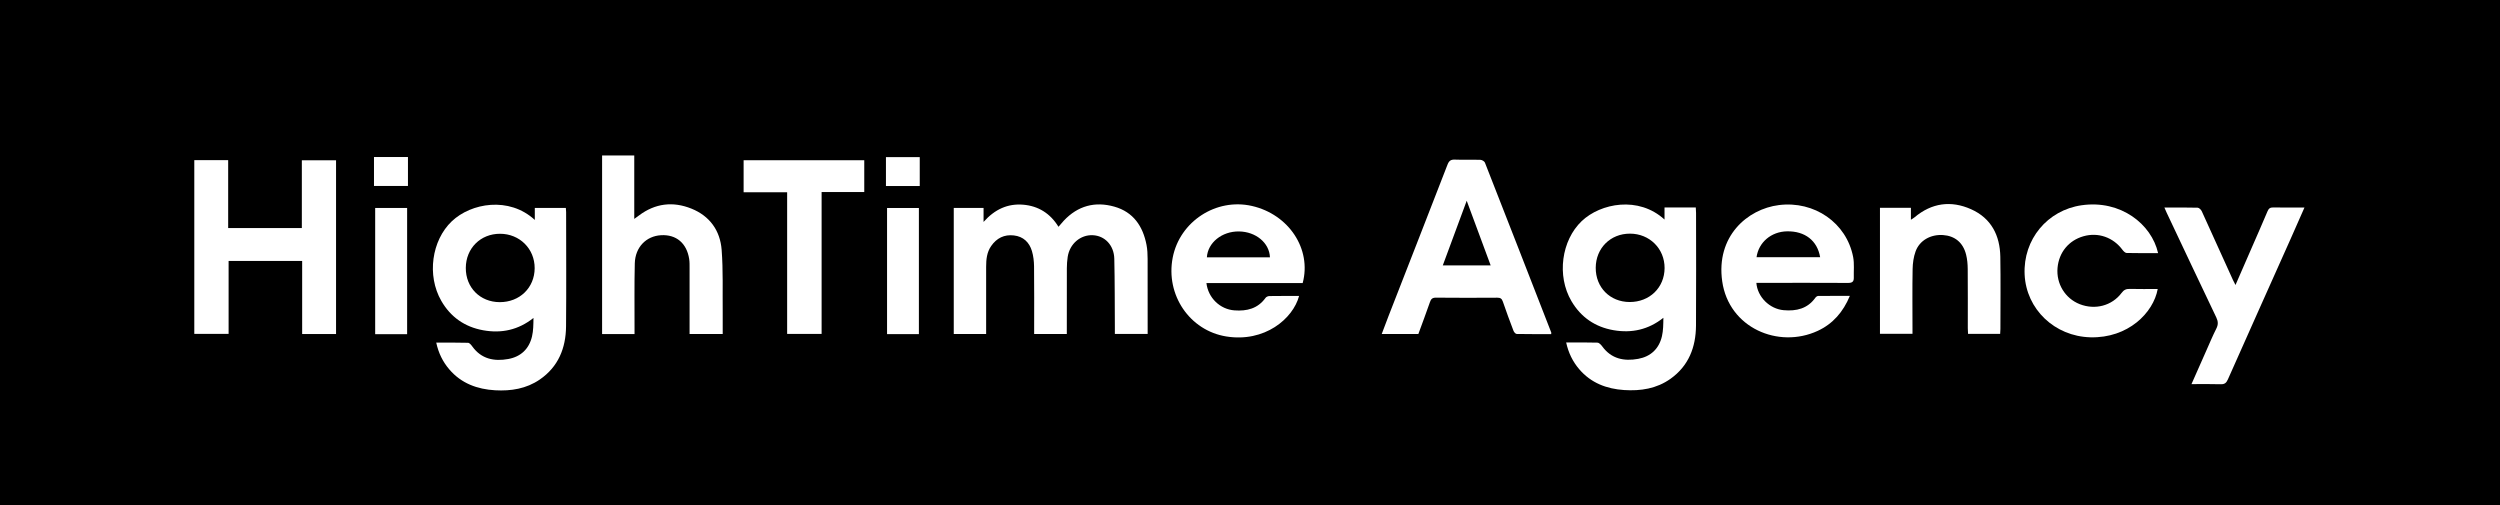 <?xml version="1.0" encoding="UTF-8"?> <svg xmlns="http://www.w3.org/2000/svg" width="193" height="39" viewBox="0 0 193 39" fill="none"> <rect width="193" height="39" fill="black"></rect> <path d="M41.287 16.981V16.054H43.683C43.691 16.169 43.705 16.273 43.705 16.376C43.705 19.317 43.726 22.258 43.699 25.197C43.683 26.873 43.104 28.314 41.672 29.299C40.636 30.011 39.451 30.199 38.229 30.13C36.852 30.051 35.615 29.604 34.687 28.518C34.183 27.93 33.851 27.255 33.678 26.451C34.512 26.451 35.322 26.44 36.132 26.464C36.245 26.467 36.379 26.629 36.462 26.746C37.163 27.721 38.151 27.912 39.239 27.715C40.205 27.54 40.844 26.939 41.071 25.975C41.176 25.526 41.178 25.053 41.184 24.546C40.019 25.473 38.718 25.752 37.304 25.497C35.883 25.242 34.789 24.479 34.069 23.228C32.936 21.261 33.33 18.555 34.876 17.085C36.361 15.672 39.3 15.146 41.289 16.981H41.287ZM38.574 23.326C40.116 23.332 41.268 22.216 41.276 20.707C41.284 19.209 40.118 18.049 38.604 18.047C37.097 18.045 35.97 19.166 35.96 20.678C35.949 22.197 37.059 23.319 38.574 23.326Z" fill="white"></path> <path d="M120.907 26.439C121.746 26.439 122.534 26.427 123.322 26.452C123.45 26.457 123.601 26.614 123.691 26.738C124.395 27.709 125.381 27.902 126.47 27.703C127.435 27.526 128.075 26.927 128.301 25.962C128.405 25.512 128.407 25.039 128.413 24.534C127.26 25.45 125.974 25.732 124.571 25.492C123.145 25.246 122.049 24.493 121.317 23.25C120.161 21.287 120.551 18.552 122.106 17.071C123.566 15.683 126.5 15.115 128.501 16.95V16.018H130.915C130.923 16.185 130.935 16.314 130.935 16.444C130.935 19.345 130.953 22.246 130.931 25.145C130.918 26.803 130.368 28.242 128.966 29.241C127.892 30.007 126.654 30.196 125.378 30.111C124.031 30.022 122.822 29.566 121.916 28.503C121.414 27.915 121.082 27.239 120.907 26.436V26.439ZM125.804 23.316C127.347 23.322 128.498 22.206 128.506 20.697C128.514 19.199 127.348 18.038 125.835 18.037C124.327 18.035 123.2 19.156 123.19 20.668C123.181 22.188 124.289 23.309 125.804 23.316Z" fill="white"></path> <path d="M82.355 25.786H79.837C79.837 25.62 79.837 25.476 79.837 25.334C79.837 23.744 79.847 22.154 79.829 20.564C79.824 20.169 79.778 19.76 79.666 19.383C79.462 18.706 79.003 18.259 78.27 18.175C77.525 18.089 76.943 18.381 76.518 18.993C76.181 19.477 76.13 20.035 76.13 20.601C76.127 22.178 76.13 23.754 76.13 25.33C76.13 25.475 76.13 25.619 76.13 25.787H73.63V16.052H75.931V17.133C76.805 16.15 77.804 15.706 78.983 15.802C80.155 15.898 81.077 16.469 81.715 17.508C81.867 17.333 81.991 17.181 82.124 17.038C83.206 15.887 84.532 15.529 86.03 15.954C87.496 16.37 88.235 17.466 88.512 18.908C88.58 19.259 88.594 19.623 88.596 19.982C88.604 21.905 88.599 23.828 88.599 25.779H86.067C86.067 25.622 86.067 25.465 86.067 25.308C86.056 23.531 86.065 21.754 86.024 19.979C86 18.932 85.291 18.199 84.364 18.158C83.412 18.114 82.582 18.822 82.427 19.825C82.382 20.114 82.363 20.409 82.361 20.702C82.355 22.385 82.358 24.068 82.358 25.786H82.355Z" fill="white"></path> <path d="M15 12.363H17.615V17.606H23.302V12.374H25.943V25.787H23.327V20.145H17.648V25.775H15V12.363Z" fill="white"></path> <path d="M109.497 25.783H106.67C106.854 25.296 107.023 24.837 107.201 24.382C108.718 20.493 110.239 16.605 111.747 12.711C111.864 12.411 112.005 12.309 112.324 12.322C112.978 12.349 113.633 12.318 114.287 12.339C114.409 12.342 114.595 12.45 114.636 12.554C116.352 16.924 118.055 21.298 119.758 25.673C119.766 25.695 119.756 25.724 119.75 25.793C118.863 25.793 117.975 25.799 117.087 25.782C117.002 25.78 116.88 25.639 116.841 25.536C116.556 24.789 116.277 24.037 116.019 23.28C115.94 23.051 115.826 22.98 115.59 22.982C114.014 22.992 112.438 22.996 110.862 22.979C110.578 22.976 110.474 23.08 110.389 23.33C110.106 24.149 109.798 24.961 109.499 25.78L109.497 25.783ZM115.079 20.487C114.463 18.826 113.867 17.214 113.23 15.498C112.593 17.217 111.997 18.834 111.384 20.487H115.077H115.079Z" fill="white"></path> <path d="M46.482 12H48.965V16.9C49.133 16.777 49.233 16.708 49.327 16.636C50.576 15.696 51.947 15.531 53.374 16.104C54.789 16.671 55.597 17.798 55.711 19.288C55.833 20.882 55.775 22.49 55.793 24.091C55.799 24.649 55.793 25.207 55.793 25.786H53.235V25.362C53.235 23.813 53.235 22.263 53.235 20.714C53.235 20.473 53.241 20.229 53.205 19.994C53.015 18.772 52.206 18.092 51.035 18.158C49.887 18.222 49.038 19.084 49.006 20.332C48.965 21.987 48.99 23.645 48.986 25.301C48.986 25.457 48.986 25.614 48.986 25.789H46.482V12Z" fill="white"></path> <path d="M100.567 21.852H93.136C93.269 22.999 94.19 23.881 95.301 23.961C96.26 24.032 97.105 23.825 97.703 22.991C97.759 22.912 97.9 22.856 98.003 22.855C98.763 22.843 99.525 22.848 100.289 22.848C99.825 24.601 97.631 26.458 94.658 25.973C91.845 25.515 89.971 22.768 90.534 19.883C91.077 17.096 93.882 15.27 96.649 15.9C99.493 16.548 101.272 19.226 100.567 21.852ZM98.04 19.865C97.998 18.751 96.951 17.884 95.649 17.867C94.335 17.851 93.24 18.732 93.171 19.865H98.038H98.04Z" fill="white"></path> <path d="M135.591 21.834C135.674 22.929 136.614 23.853 137.709 23.947C138.681 24.031 139.544 23.832 140.15 22.98C140.196 22.915 140.294 22.847 140.368 22.846C141.163 22.836 141.96 22.839 142.81 22.839C142.294 24.084 141.497 25.003 140.323 25.545C137.302 26.941 133.466 25.32 132.955 21.718C132.462 18.253 134.889 16.138 137.334 15.832C140.068 15.489 142.557 17.2 143.064 19.846C143.161 20.36 143.099 20.907 143.113 21.439C143.121 21.749 142.983 21.844 142.674 21.842C140.523 21.829 138.373 21.836 136.223 21.836C136.013 21.836 135.803 21.836 135.589 21.836L135.591 21.834ZM140.515 19.855C140.296 18.569 139.338 17.833 137.955 17.859C136.741 17.881 135.766 18.704 135.605 19.855H140.515Z" fill="white"></path> <path d="M154.411 25.774H151.933C151.927 25.622 151.914 25.48 151.914 25.338C151.914 23.814 151.921 22.291 151.908 20.768C151.905 20.397 151.873 20.017 151.783 19.658C151.55 18.725 150.914 18.207 149.998 18.146C149.05 18.083 148.192 18.558 147.883 19.409C147.727 19.838 147.662 20.317 147.654 20.776C147.626 22.285 147.644 23.795 147.644 25.306C147.644 25.45 147.644 25.596 147.644 25.767H145.133V16.04H147.522V16.964C147.657 16.876 147.734 16.836 147.798 16.781C149.126 15.662 150.617 15.458 152.172 16.154C153.723 16.847 154.398 18.175 154.425 19.826C154.456 21.683 154.433 23.542 154.432 25.399C154.432 25.516 154.419 25.633 154.413 25.771L154.411 25.774Z" fill="white"></path> <path d="M167.086 16.021C167.976 16.021 168.816 16.012 169.656 16.034C169.767 16.037 169.919 16.185 169.974 16.302C170.785 18.072 171.584 19.847 172.387 21.621C172.435 21.728 172.493 21.831 172.58 22.002C173.014 21.007 173.422 20.07 173.829 19.135C174.239 18.194 174.656 17.254 175.054 16.308C175.145 16.092 175.258 16.01 175.497 16.015C176.279 16.031 177.063 16.021 177.905 16.021C177.538 16.852 177.198 17.631 176.852 18.406C175.23 22.034 173.604 25.66 171.991 29.294C171.871 29.565 171.735 29.674 171.432 29.663C170.704 29.639 169.974 29.654 169.182 29.654C169.579 28.755 169.95 27.916 170.322 27.079C170.577 26.507 170.817 25.926 171.1 25.368C171.254 25.064 171.246 24.817 171.1 24.51C169.812 21.815 168.539 19.113 167.262 16.411C167.211 16.303 167.166 16.194 167.091 16.021H167.086Z" fill="white"></path> <path d="M166.604 19.541C165.776 19.541 164.974 19.55 164.174 19.53C164.065 19.526 163.934 19.393 163.857 19.289C163.145 18.324 161.982 17.913 160.842 18.239C159.704 18.564 158.95 19.483 158.842 20.676C158.733 21.901 159.428 23.038 160.553 23.481C161.738 23.946 163.04 23.609 163.788 22.612C163.961 22.379 164.134 22.296 164.416 22.304C165.133 22.323 165.852 22.31 166.576 22.31C166.241 24.156 164.282 26.117 161.376 26.04C158.623 25.966 156.424 23.875 156.301 21.192C156.176 18.481 158.065 16.225 160.699 15.846C163.717 15.412 166.1 17.299 166.605 19.541H166.604Z" fill="white"></path> <path d="M66.721 12.37V14.825H63.428V25.778H60.768V14.843H57.407V12.37H66.719H66.721Z" fill="white"></path> <path d="M31.43 25.799H28.964V16.055H31.43V25.799Z" fill="white"></path> <path d="M70.938 25.794H68.481V16.057H70.938V25.795V25.794Z" fill="white"></path> <path d="M28.872 14.356V12.122H31.494V14.356H28.872Z" fill="white"></path> <path d="M71.004 14.361H68.395V12.13H71.004V14.361Z" fill="white"></path> </svg> 